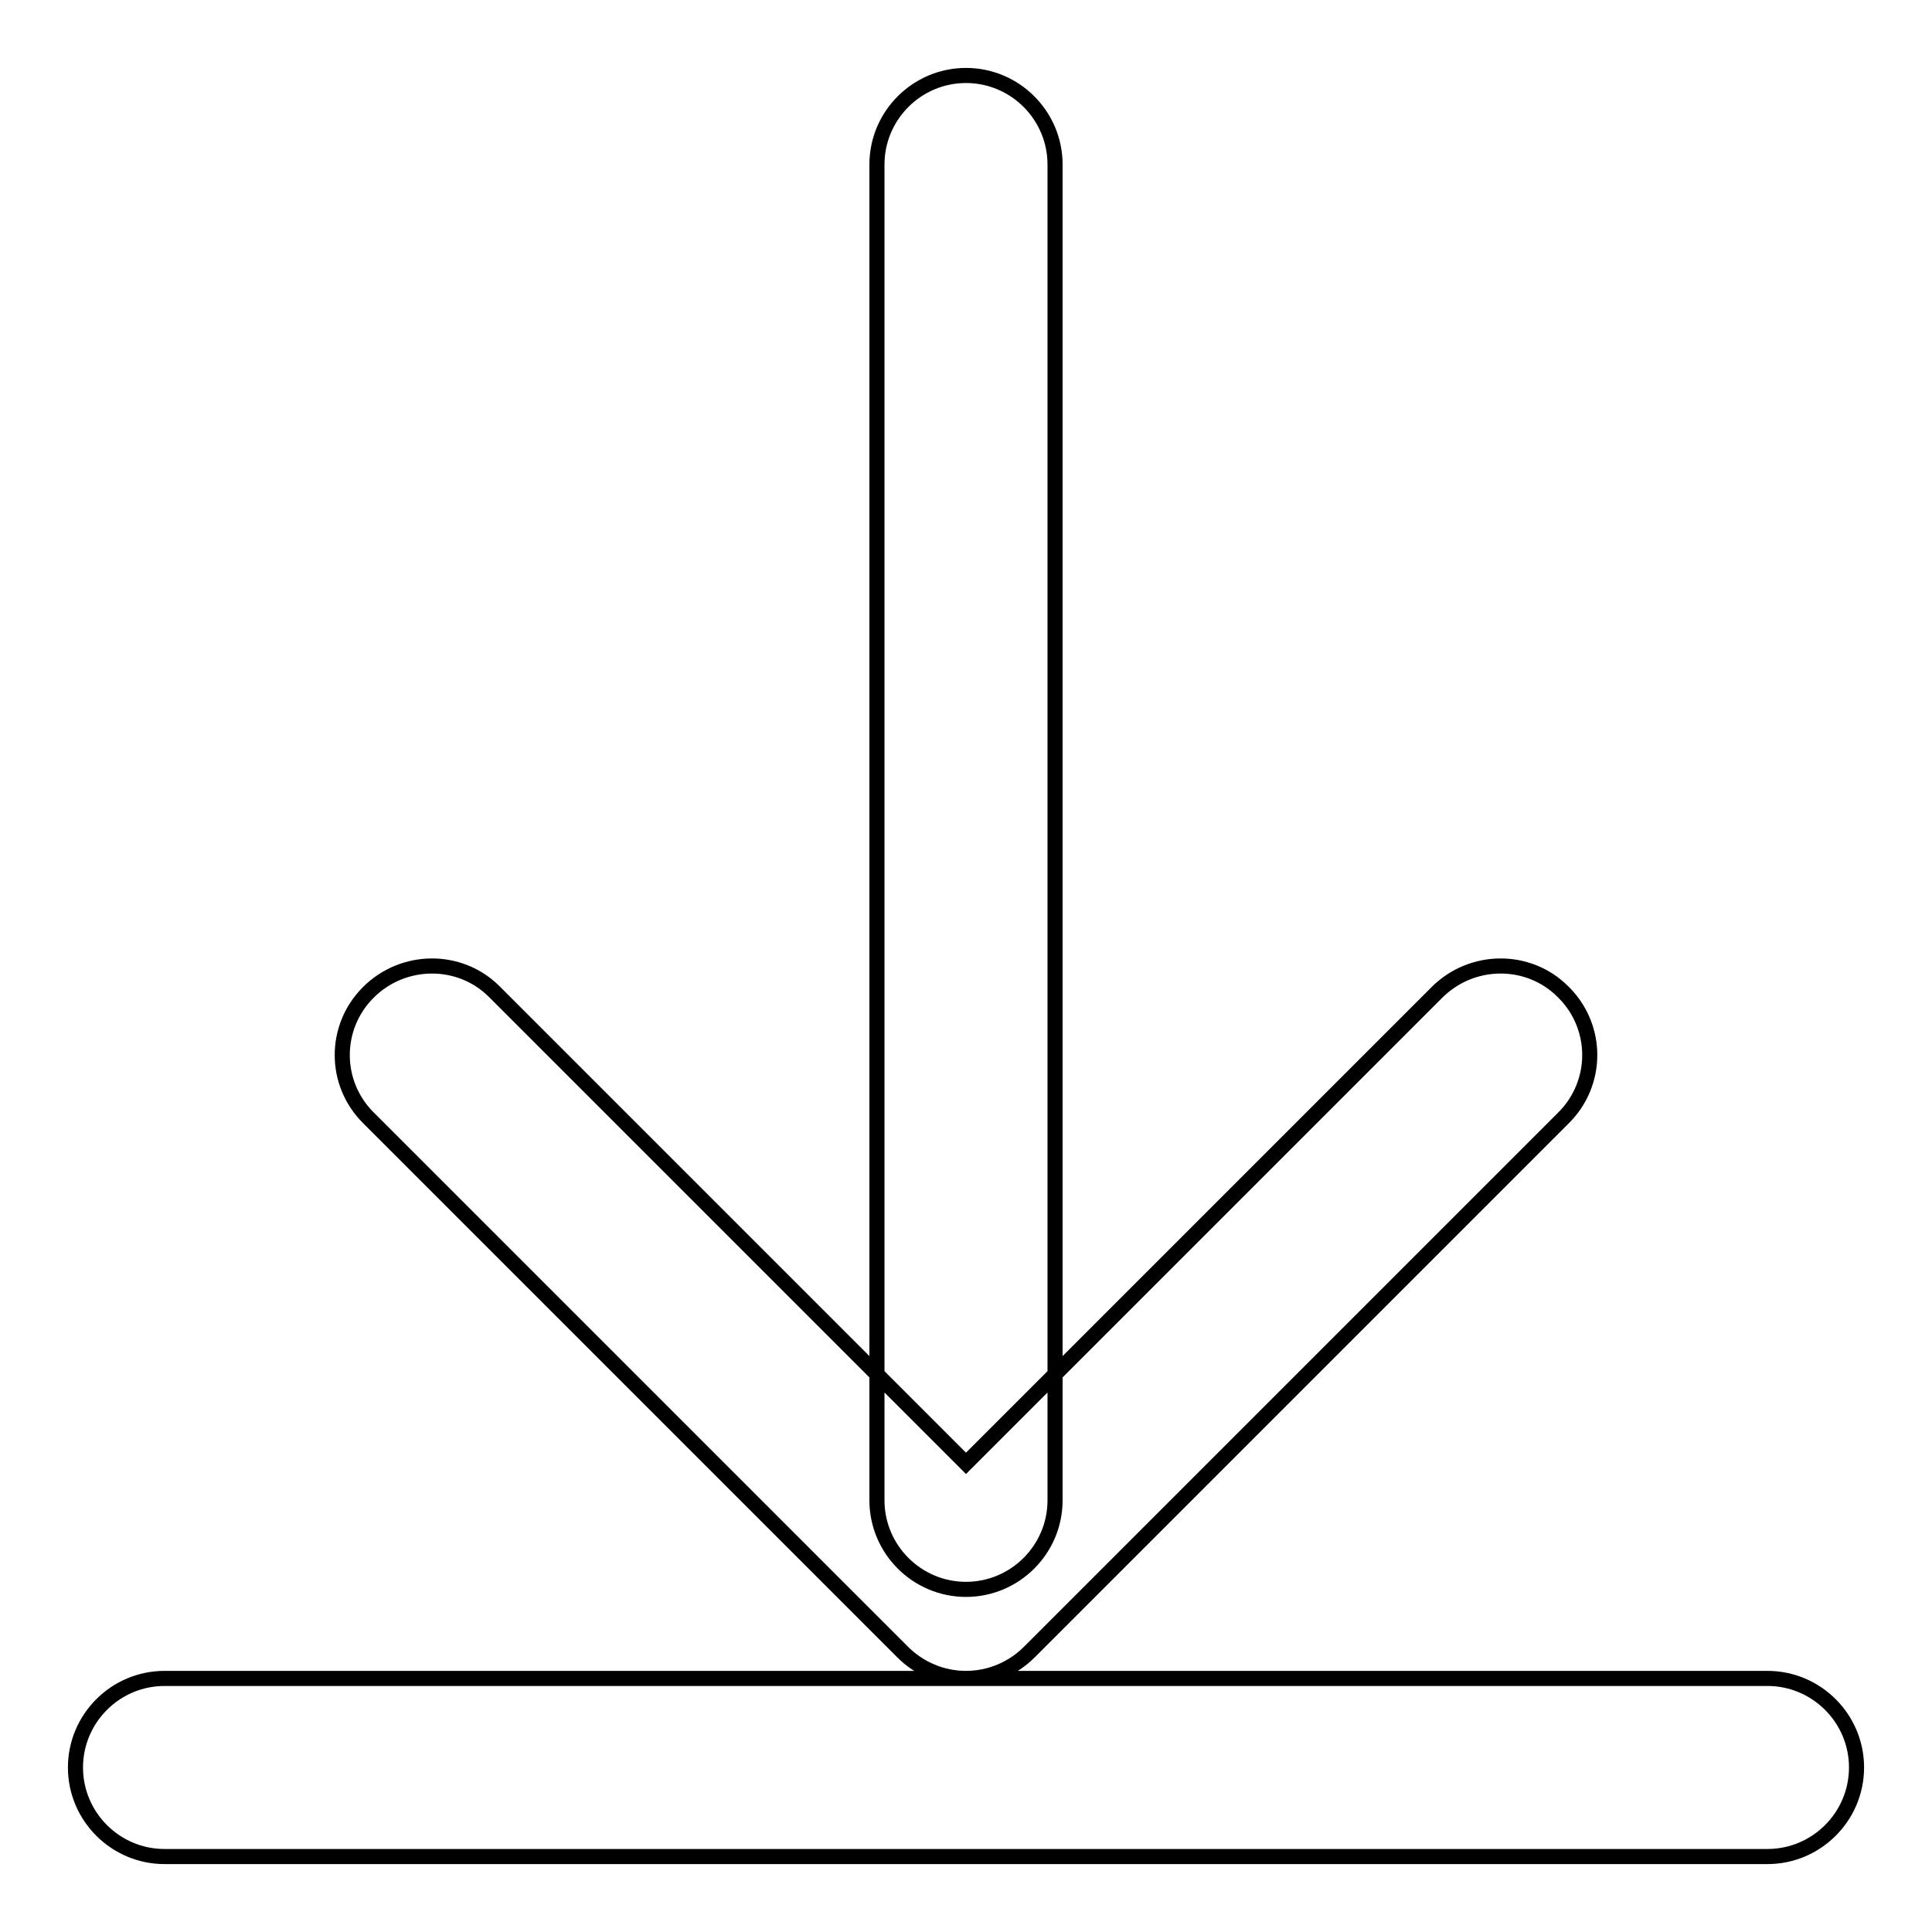 <?xml version="1.0" encoding="utf-8"?>
<!-- Svg Vector Icons : http://www.onlinewebfonts.com/icon -->
<!DOCTYPE svg PUBLIC "-//W3C//DTD SVG 1.1//EN" "http://www.w3.org/Graphics/SVG/1.1/DTD/svg11.dtd">
<svg version="1.1" xmlns="http://www.w3.org/2000/svg" xmlns:xlink="http://www.w3.org/1999/xlink" x="0px" y="0px" viewBox="0 0 256 256" enable-background="new 0 0 256 256" xml:space="preserve">
<g> <path stroke-width="2" fill-opacity="0" stroke="#000000"  d="M128,210.6c-6.5,0-11.8-5.3-11.8-11.8l0,0v-177c0-6.5,5.3-11.8,11.8-11.8s11.8,5.3,11.8,11.8v177 C139.8,205.3,134.5,210.6,128,210.6L128,210.6z M128,222.4c-3.2,0-6.2-1.3-8.4-3.5l-70.8-70.8c-4.6-4.6-4.6-12,0-16.6 c4.6-4.6,12.1-4.7,16.7-0.1c0,0,0,0,0.1,0.1l62.4,62.4l62.4-62.4c4.6-4.6,12.1-4.7,16.7-0.1c0,0,0,0,0.1,0.1c4.6,4.6,4.6,12,0,16.6 l-70.8,70.8C134.2,221.1,131.2,222.4,128,222.4z M234.2,246H21.8c-6.5,0-11.8-5.3-11.8-11.8c0-6.5,5.3-11.8,11.8-11.8h212.4 c6.5,0,11.8,5.3,11.8,11.8C246,240.7,240.7,246,234.2,246z"/></g>
</svg>